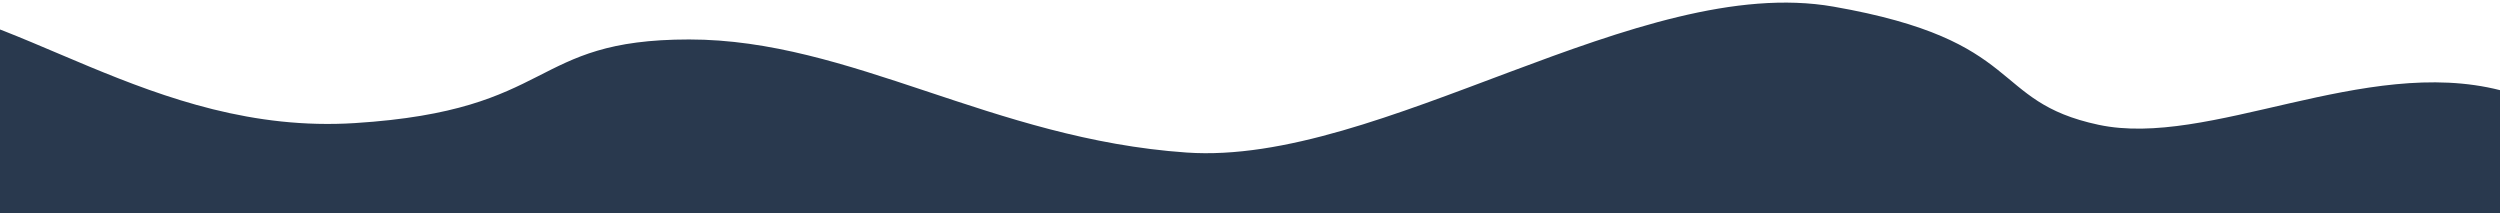 <svg width="375" height="32" viewBox="0 0 375 32" fill="none" xmlns="http://www.w3.org/2000/svg">
<path fill-rule="evenodd" clip-rule="evenodd" d="M389 18.432C385.001 16.608 380.34 14.88 375.048 13.536C354.691 8.32 331.267 22.24 314.789 18.72C298.28 15.2 304.114 6.08 275.007 0.992C245.9 -4.096 207.11 24.896 177.973 22.88C148.835 20.864 127.606 5.92 103.37 5.92C79.134 5.92 83.675 16.544 53.215 18.464C22.754 20.384 1.315 0 -18.922 0C-36.994 0 -41.173 2.688 -44 5.088V32H389V18.432Z" fill="#29394E"/>
</svg>

